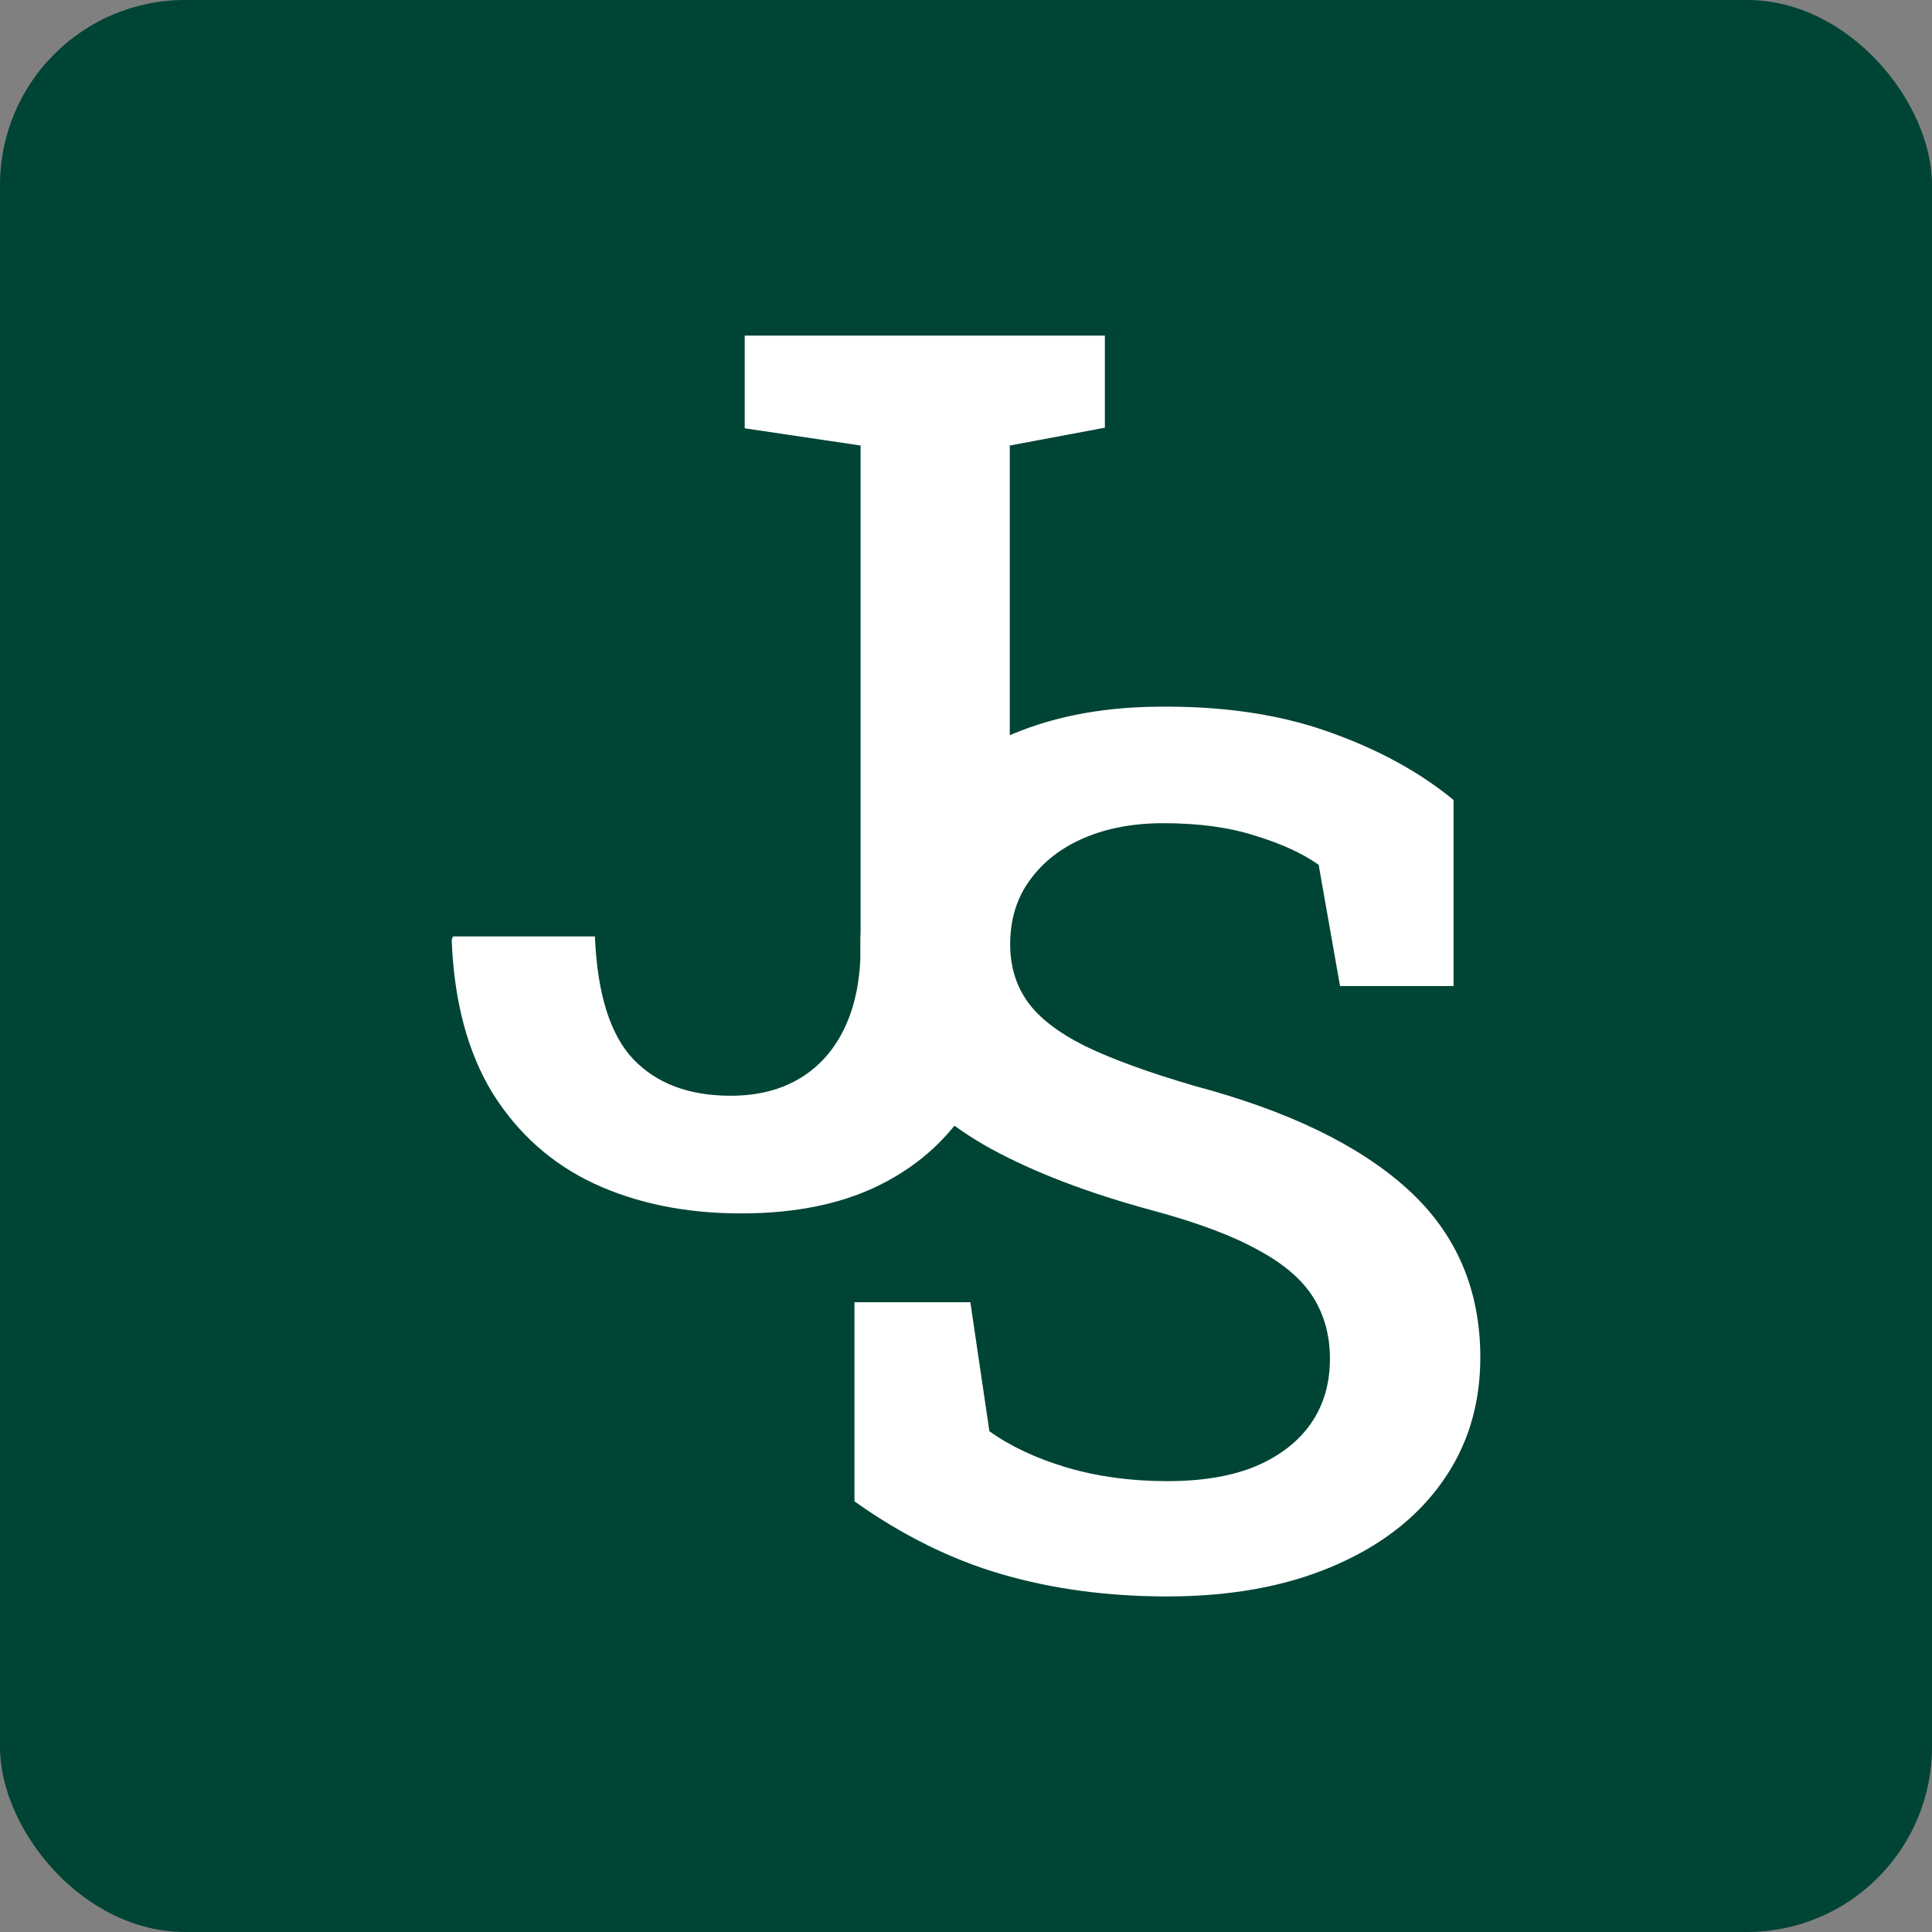 <svg xmlns="http://www.w3.org/2000/svg" width="174" height="174" viewBox="0 0 174 174" fill="none"><rect x="0" y="0" width="174" height="174" fill="#808080" stroke="none"/><rect width="174" height="174" rx="16.667" fill="#004435"></rect><path d="M66.748 109.283C61.788 109.283 57.38 108.391 53.526 106.607C49.708 104.823 46.657 102.111 44.373 98.471C42.125 94.795 40.894 90.192 40.68 84.66L40.787 84.339H53.58C53.794 89.514 54.954 93.207 57.059 95.42C59.165 97.596 62.073 98.685 65.784 98.685C68.246 98.685 70.352 98.15 72.1 97.079C73.849 96.008 75.187 94.474 76.115 92.475C77.043 90.477 77.507 88.086 77.507 85.303V40.125L67.069 38.573V30.223H99.507V38.52L90.942 40.125V85.303C90.942 90.156 90.014 94.385 88.159 97.989C86.303 101.593 83.573 104.377 79.969 106.339C76.401 108.302 71.993 109.283 66.748 109.283Z" fill="white"></path><path d="M105.111 143.778C99.794 143.778 94.851 143.118 90.284 141.798C85.716 140.478 81.273 138.283 76.955 135.214V117.282H87.393L89.106 128.898C90.997 130.254 93.317 131.342 96.064 132.163C98.848 132.984 101.863 133.394 105.111 133.394C108.287 133.394 110.945 132.948 113.086 132.056C115.263 131.128 116.923 129.843 118.064 128.202C119.206 126.56 119.777 124.615 119.777 122.367C119.777 120.298 119.278 118.46 118.279 116.854C117.279 115.248 115.62 113.821 113.3 112.572C110.981 111.287 107.841 110.109 103.88 109.039C98.063 107.469 93.192 105.613 89.266 103.472C85.377 101.331 82.433 98.761 80.434 95.764C78.472 92.766 77.49 89.234 77.49 85.165C77.49 80.99 78.614 77.297 80.863 74.085C83.147 70.874 86.305 68.34 90.337 66.484C94.37 64.629 99.026 63.683 104.308 63.647C110.089 63.576 115.192 64.325 119.617 65.895C124.077 67.466 127.842 69.517 130.911 72.051V88.805H120.687L118.76 77.886C117.297 76.851 115.388 75.977 113.033 75.263C110.713 74.513 107.966 74.139 104.79 74.139C102.077 74.139 99.687 74.585 97.617 75.477C95.547 76.369 93.923 77.636 92.746 79.277C91.568 80.883 90.979 82.81 90.979 85.058C90.979 87.021 91.497 88.734 92.532 90.197C93.567 91.66 95.297 92.998 97.724 94.212C100.15 95.389 103.434 96.585 107.573 97.798C116.03 100.046 122.436 103.151 126.789 107.112C131.143 111.073 133.32 116.122 133.32 122.26C133.32 126.578 132.142 130.361 129.787 133.608C127.468 136.82 124.184 139.318 119.938 141.102C115.727 142.886 110.785 143.778 105.111 143.778Z" fill="white"></path></svg>
